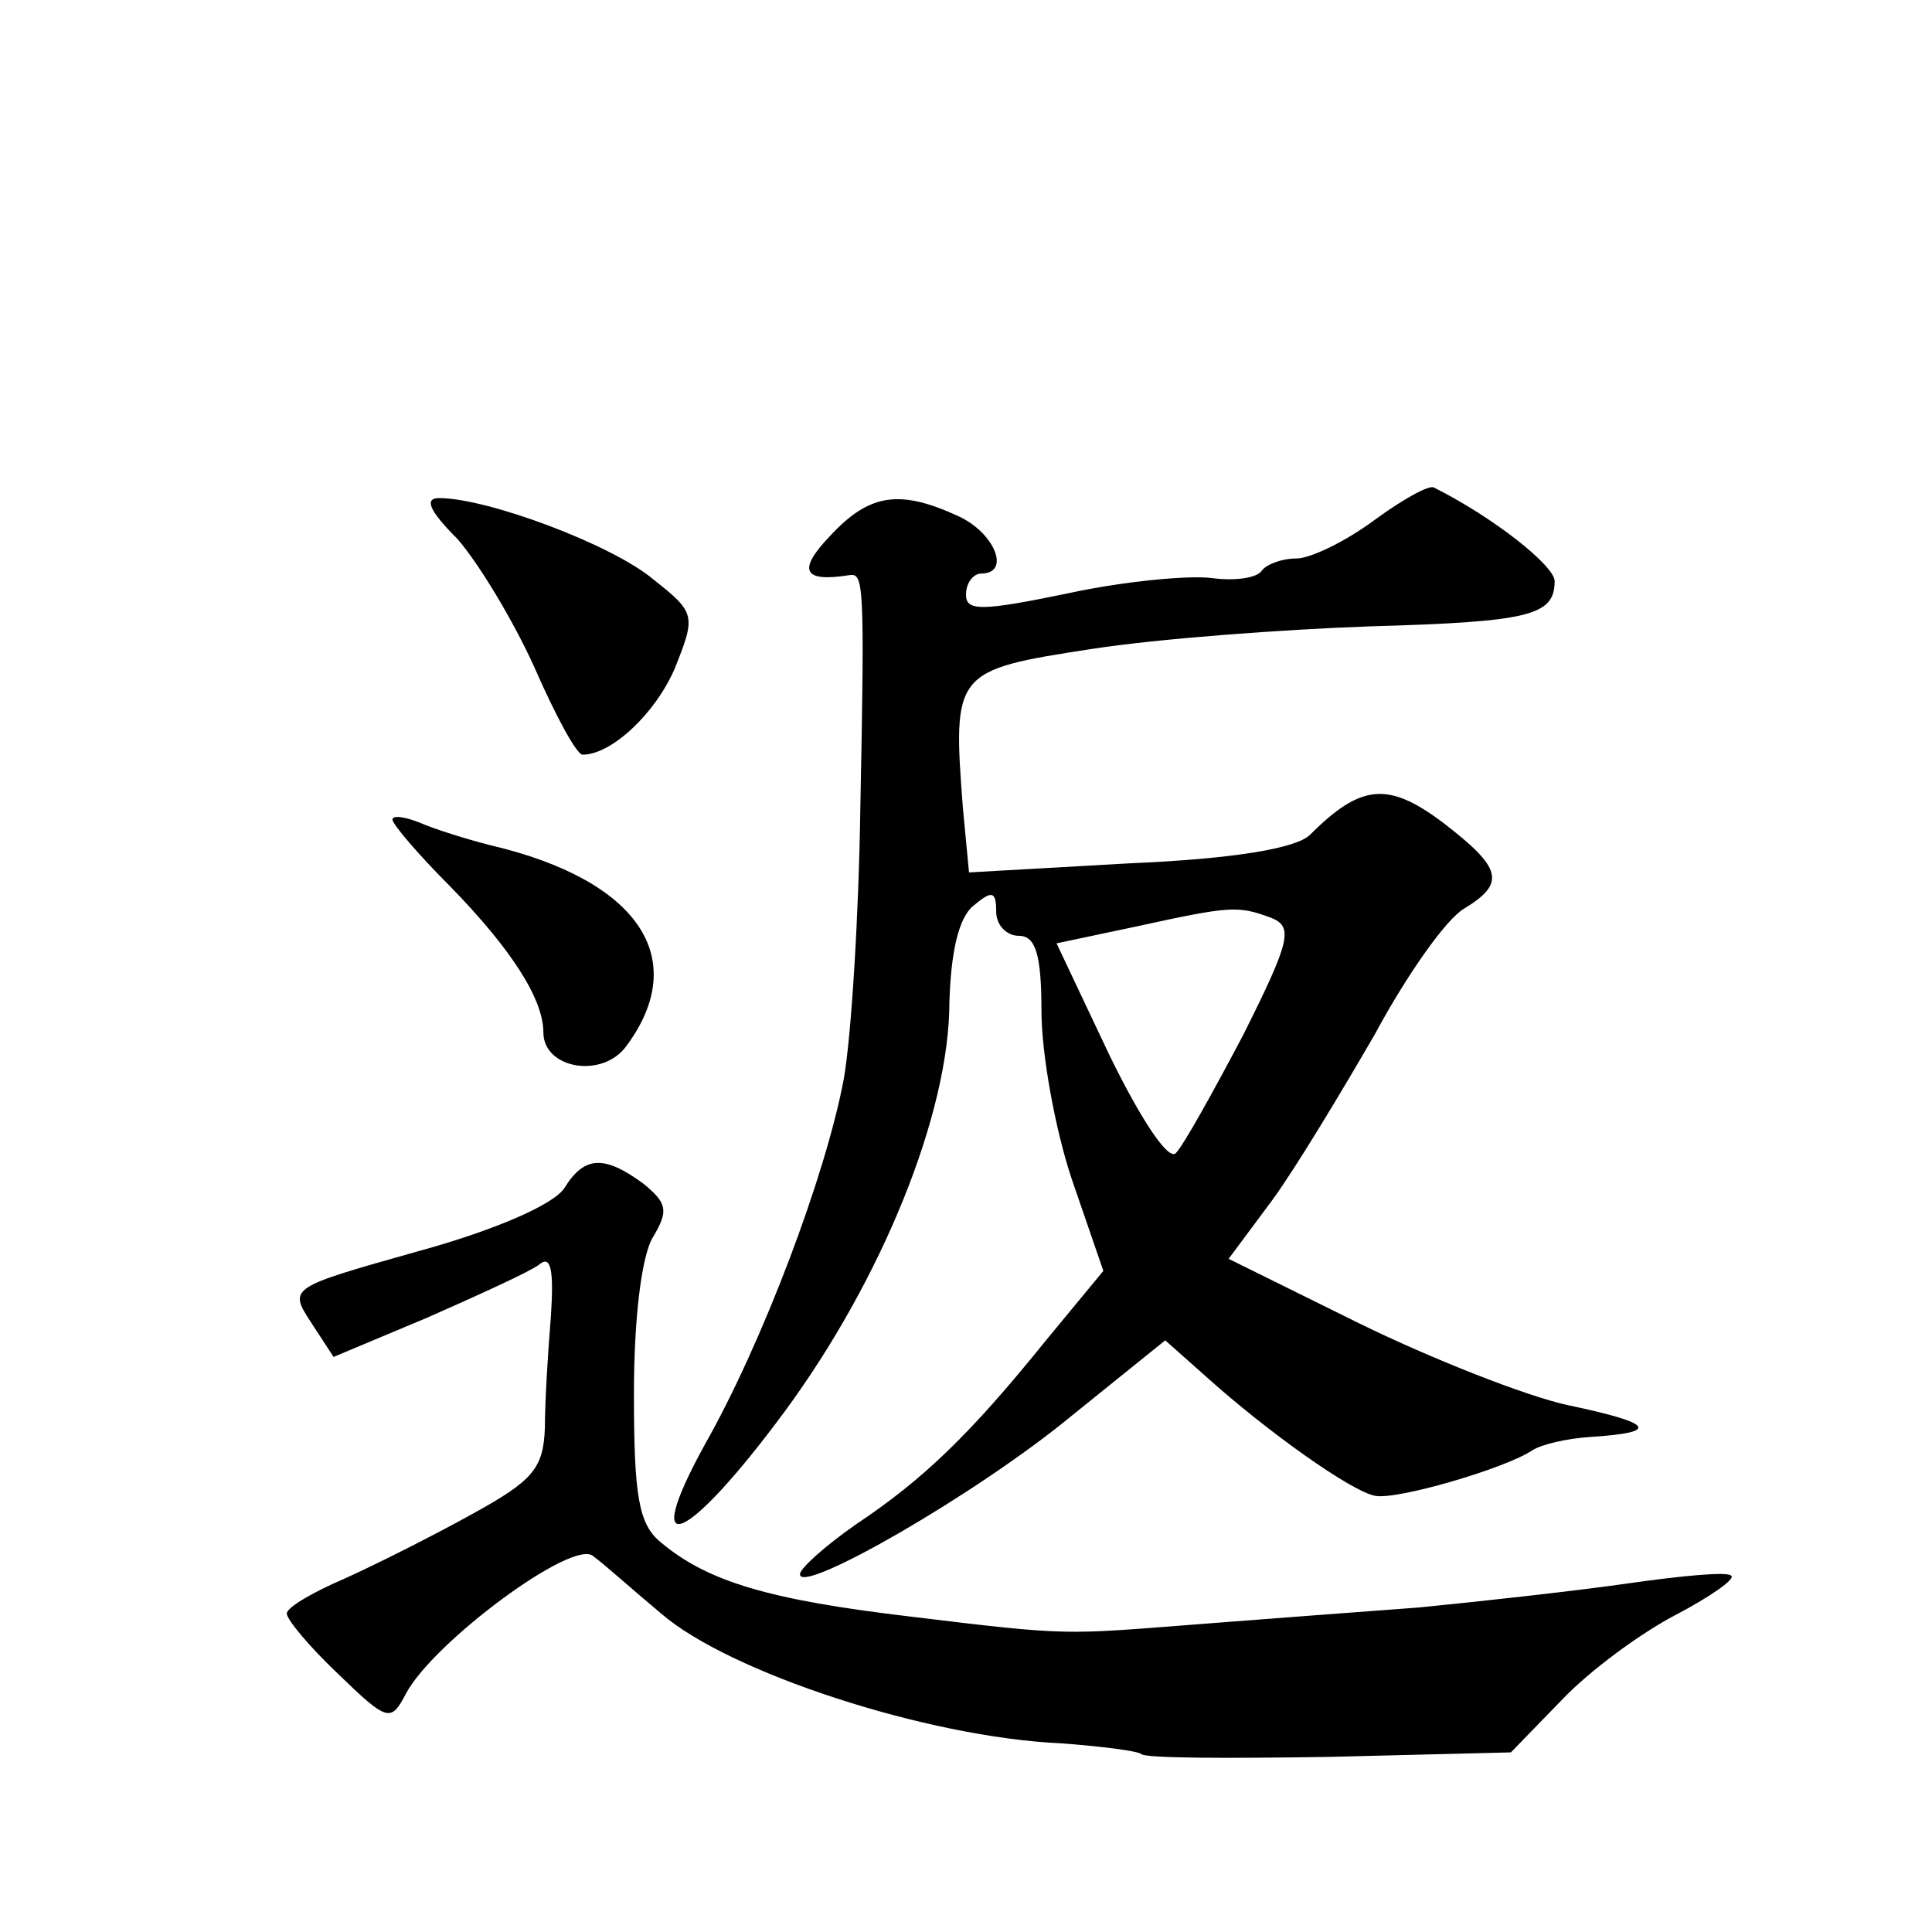 <?xml version="1.0" standalone="no"?>
<!DOCTYPE svg PUBLIC "-//W3C//DTD SVG 20010904//EN"
 "http://www.w3.org/TR/2001/REC-SVG-20010904/DTD/svg10.dtd">
<svg version="1.0" xmlns="http://www.w3.org/2000/svg"
 width="128pt" height="128pt" viewBox="0 0 128 128"
 preserveAspectRatio="xMidYMid meet">
<g transform="translate(0,128) scale(0.1,-0.1)"
fill="#0" stroke="none">
<path d="M910 935 c-19 -14 -42 -25 -51 -25 -10 0 -20 -4 -23 -8 -3 -5 -18 -7 -33
-5 -15 2 -58 -2 -95 -10 -58 -12 -68 -12 -68 -1 0 8 5 14 10 14 20 0 9 27 -15 38
-39 18 -59 15 -85 -13 -22 -23 -18 -31 13 -26 9 1 10 -4 7 -154 -1 -71 -6 -152
-11 -180 -12 -64 -54 -175 -92 -242 -44 -80 -12 -66 53 22 64 87 109 197 109 271
1 33 6 56 16 64 12 10 15 10 15 -4 0 -9 7 -16 15 -16 11 0 15 -12 15 -50 0 -28
9 -78 20 -111 l21 -61 -38 -46 c-50 -62 -81 -92 -126 -122 -20 -14 -37 -29 -37
-33 0 -14 117 53 180 105 l62 50 27 -24 c40 -36 96 -76 112 -79 14 -3 86 18 104
30 6 4 23 8 39 9 46 3 42 9 -15 21 -28 6 -91 31 -138 54 l-87 43 29 39 c16 22 46
72 68 110 21 39 47 76 59 83 28 17 25 27 -14 57 -36 27 -54 26 -88 -8 -9 -9 -50
-16 -120 -19 l-106 -6 -4 42 c-7 91 -6 92 85 106 45 7 128 13 184 15 106 3 123
7 123 30 0 10 -40 42 -80 62 -3 2 -21 -8 -40 -22z m-68 -263 c15 -6 13 -15 -18
-77 -20 -38 -40 -74 -45 -79 -5 -5 -23 22 -44 65 l-35 74 52 11 c64 14 68 14 90
6z M303 923 c14 -16 37 -54 51 -85 14 -32 28 -58 32 -58 19 0 48 27 61 57 14 35
14 37 -14 59 -27 23 -110 54 -142 54 -10 0 -7 -8 12 -27z M260 737 c0 -3 17 -23
38 -44 41 -42 62 -75 62 -97 0 -24 39 -31 55 -9 43 58 8 110 -90 133 -16 4 -38
11 -47 15 -10 4 -18 5 -18 2z M374 493 c-7 -11 -46 -28 -97 -42 -85 -24 -86 -24
-71 -47 l15 -23 62 26 c34 15 67 30 74 35 8 7 10 -3 8 -34 -2 -24 -4 -57 -4 -74
-1 -27 -8 -35 -48 -57 -27 -15 -65 -34 -85 -43 -21 -9 -38 -19 -38 -23 0 -4 15
-22 34 -40 33 -32 35 -32 45 -13 18 34 111 103 124 91 7 -5 27 -23 45 -38 45 -39
176 -82 265 -86 27 -2 50 -5 53 -7 2 -3 58 -3 124 -2 l121 3 34 35 c18 19 52 44
75 56 23 12 40 24 37 26 -2 3 -33 0 -68 -5 -35 -5 -98 -12 -139 -16 -41 -3 -106
-8 -145 -11 -91 -7 -85 -8 -192 5 -93 11 -134 23 -165 49 -15 12 -18 31 -18 99
0 49 5 92 13 104 10 17 9 22 -7 35 -26 19 -39 18 -52 -3z"/>
</g>
</svg>
